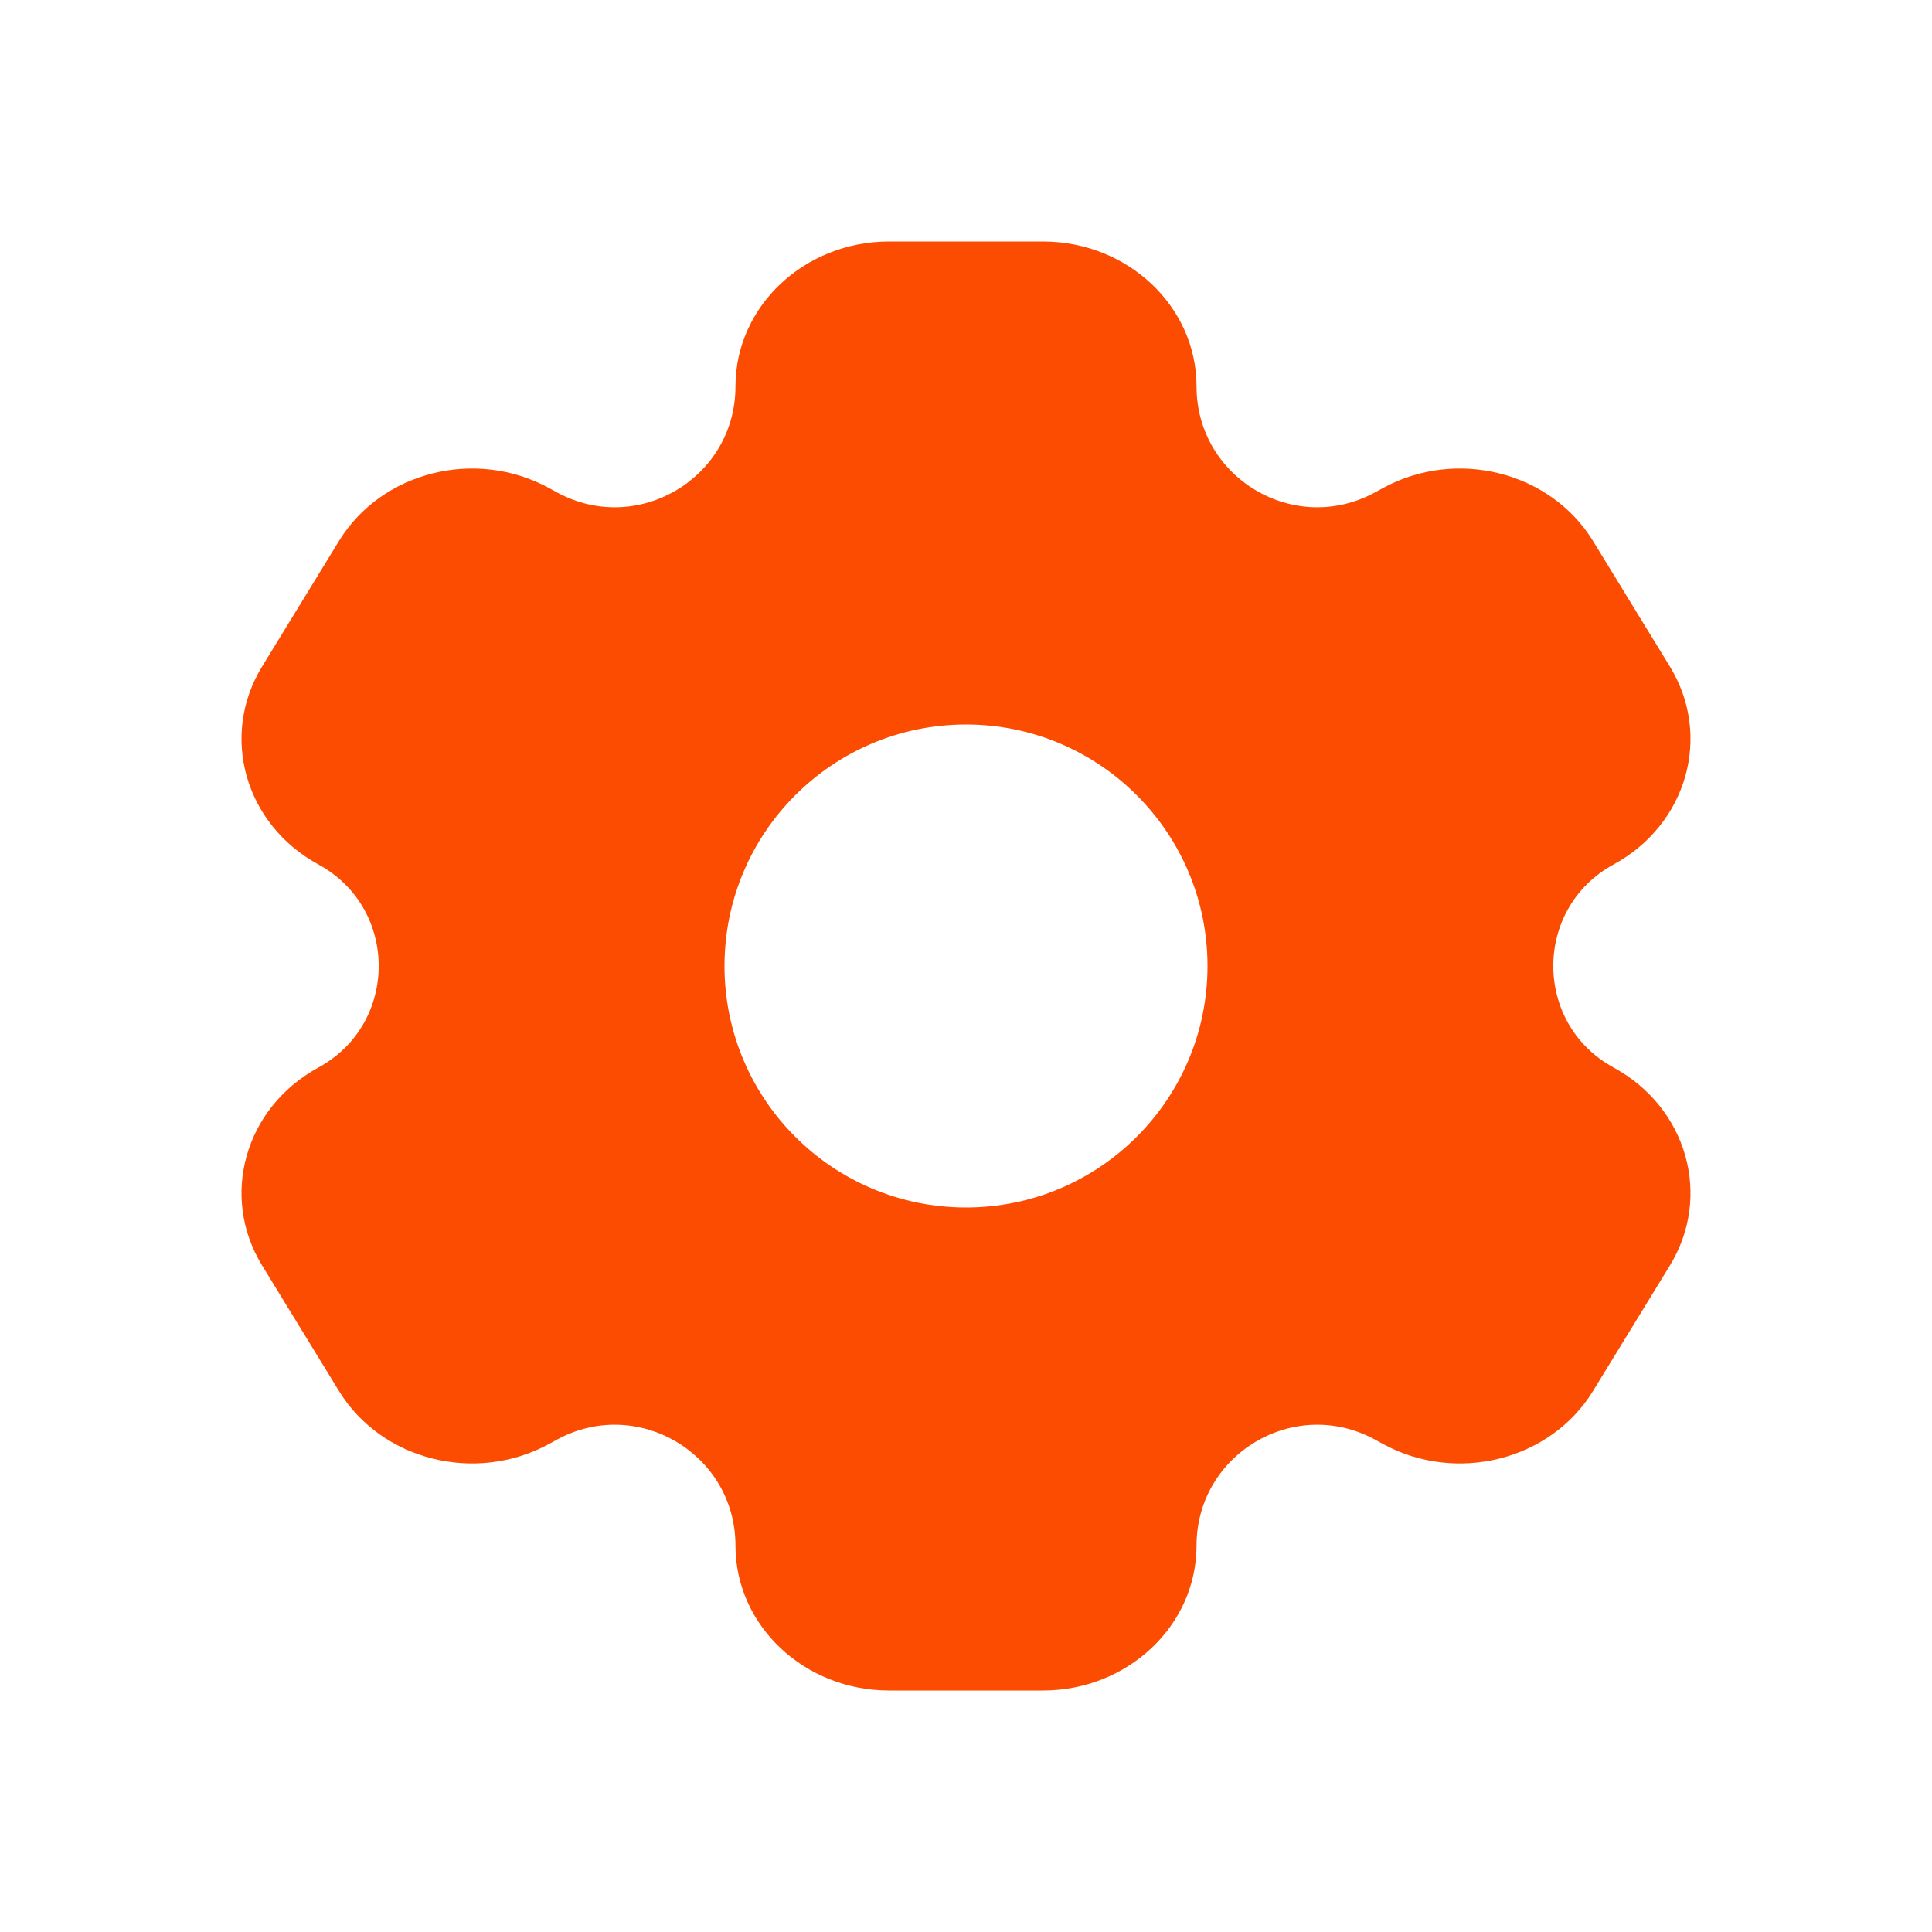 <svg width="65" height="65" viewBox="0 0 65 65" fill="none" xmlns="http://www.w3.org/2000/svg">
<path fill-rule="evenodd" clip-rule="evenodd" d="M29.915 8.125H35.085C37.941 8.125 40.256 10.308 40.256 13C40.256 16.081 43.552 18.04 46.258 16.567L46.533 16.417C49.006 15.071 52.168 15.87 53.596 18.202L56.181 22.424C57.609 24.755 56.762 27.737 54.289 29.083C51.582 30.557 51.582 34.443 54.289 35.917C56.762 37.263 57.609 40.245 56.181 42.577L53.596 46.798C52.168 49.13 49.006 49.929 46.533 48.583L46.258 48.433C43.552 46.96 40.256 48.919 40.256 52C40.256 54.692 37.941 56.875 35.085 56.875H29.915C27.059 56.875 24.744 54.692 24.744 52C24.744 48.919 21.448 46.96 18.742 48.433L18.467 48.583C15.994 49.929 12.832 49.13 11.404 46.798L8.819 42.577C7.391 40.245 8.238 37.263 10.711 35.917C13.418 34.443 13.418 30.557 10.711 29.083C8.238 27.737 7.391 24.755 8.819 22.423L11.404 18.201C12.832 15.87 15.994 15.071 18.467 16.417L18.742 16.567C21.448 18.04 24.744 16.081 24.744 13C24.744 10.308 27.059 8.125 29.915 8.125ZM32.5 40.625C36.987 40.625 40.625 36.987 40.625 32.5C40.625 28.013 36.987 24.375 32.5 24.375C28.013 24.375 24.375 28.013 24.375 32.5C24.375 36.987 28.013 40.625 32.5 40.625Z" fill="#FC4C02"/>
</svg>
